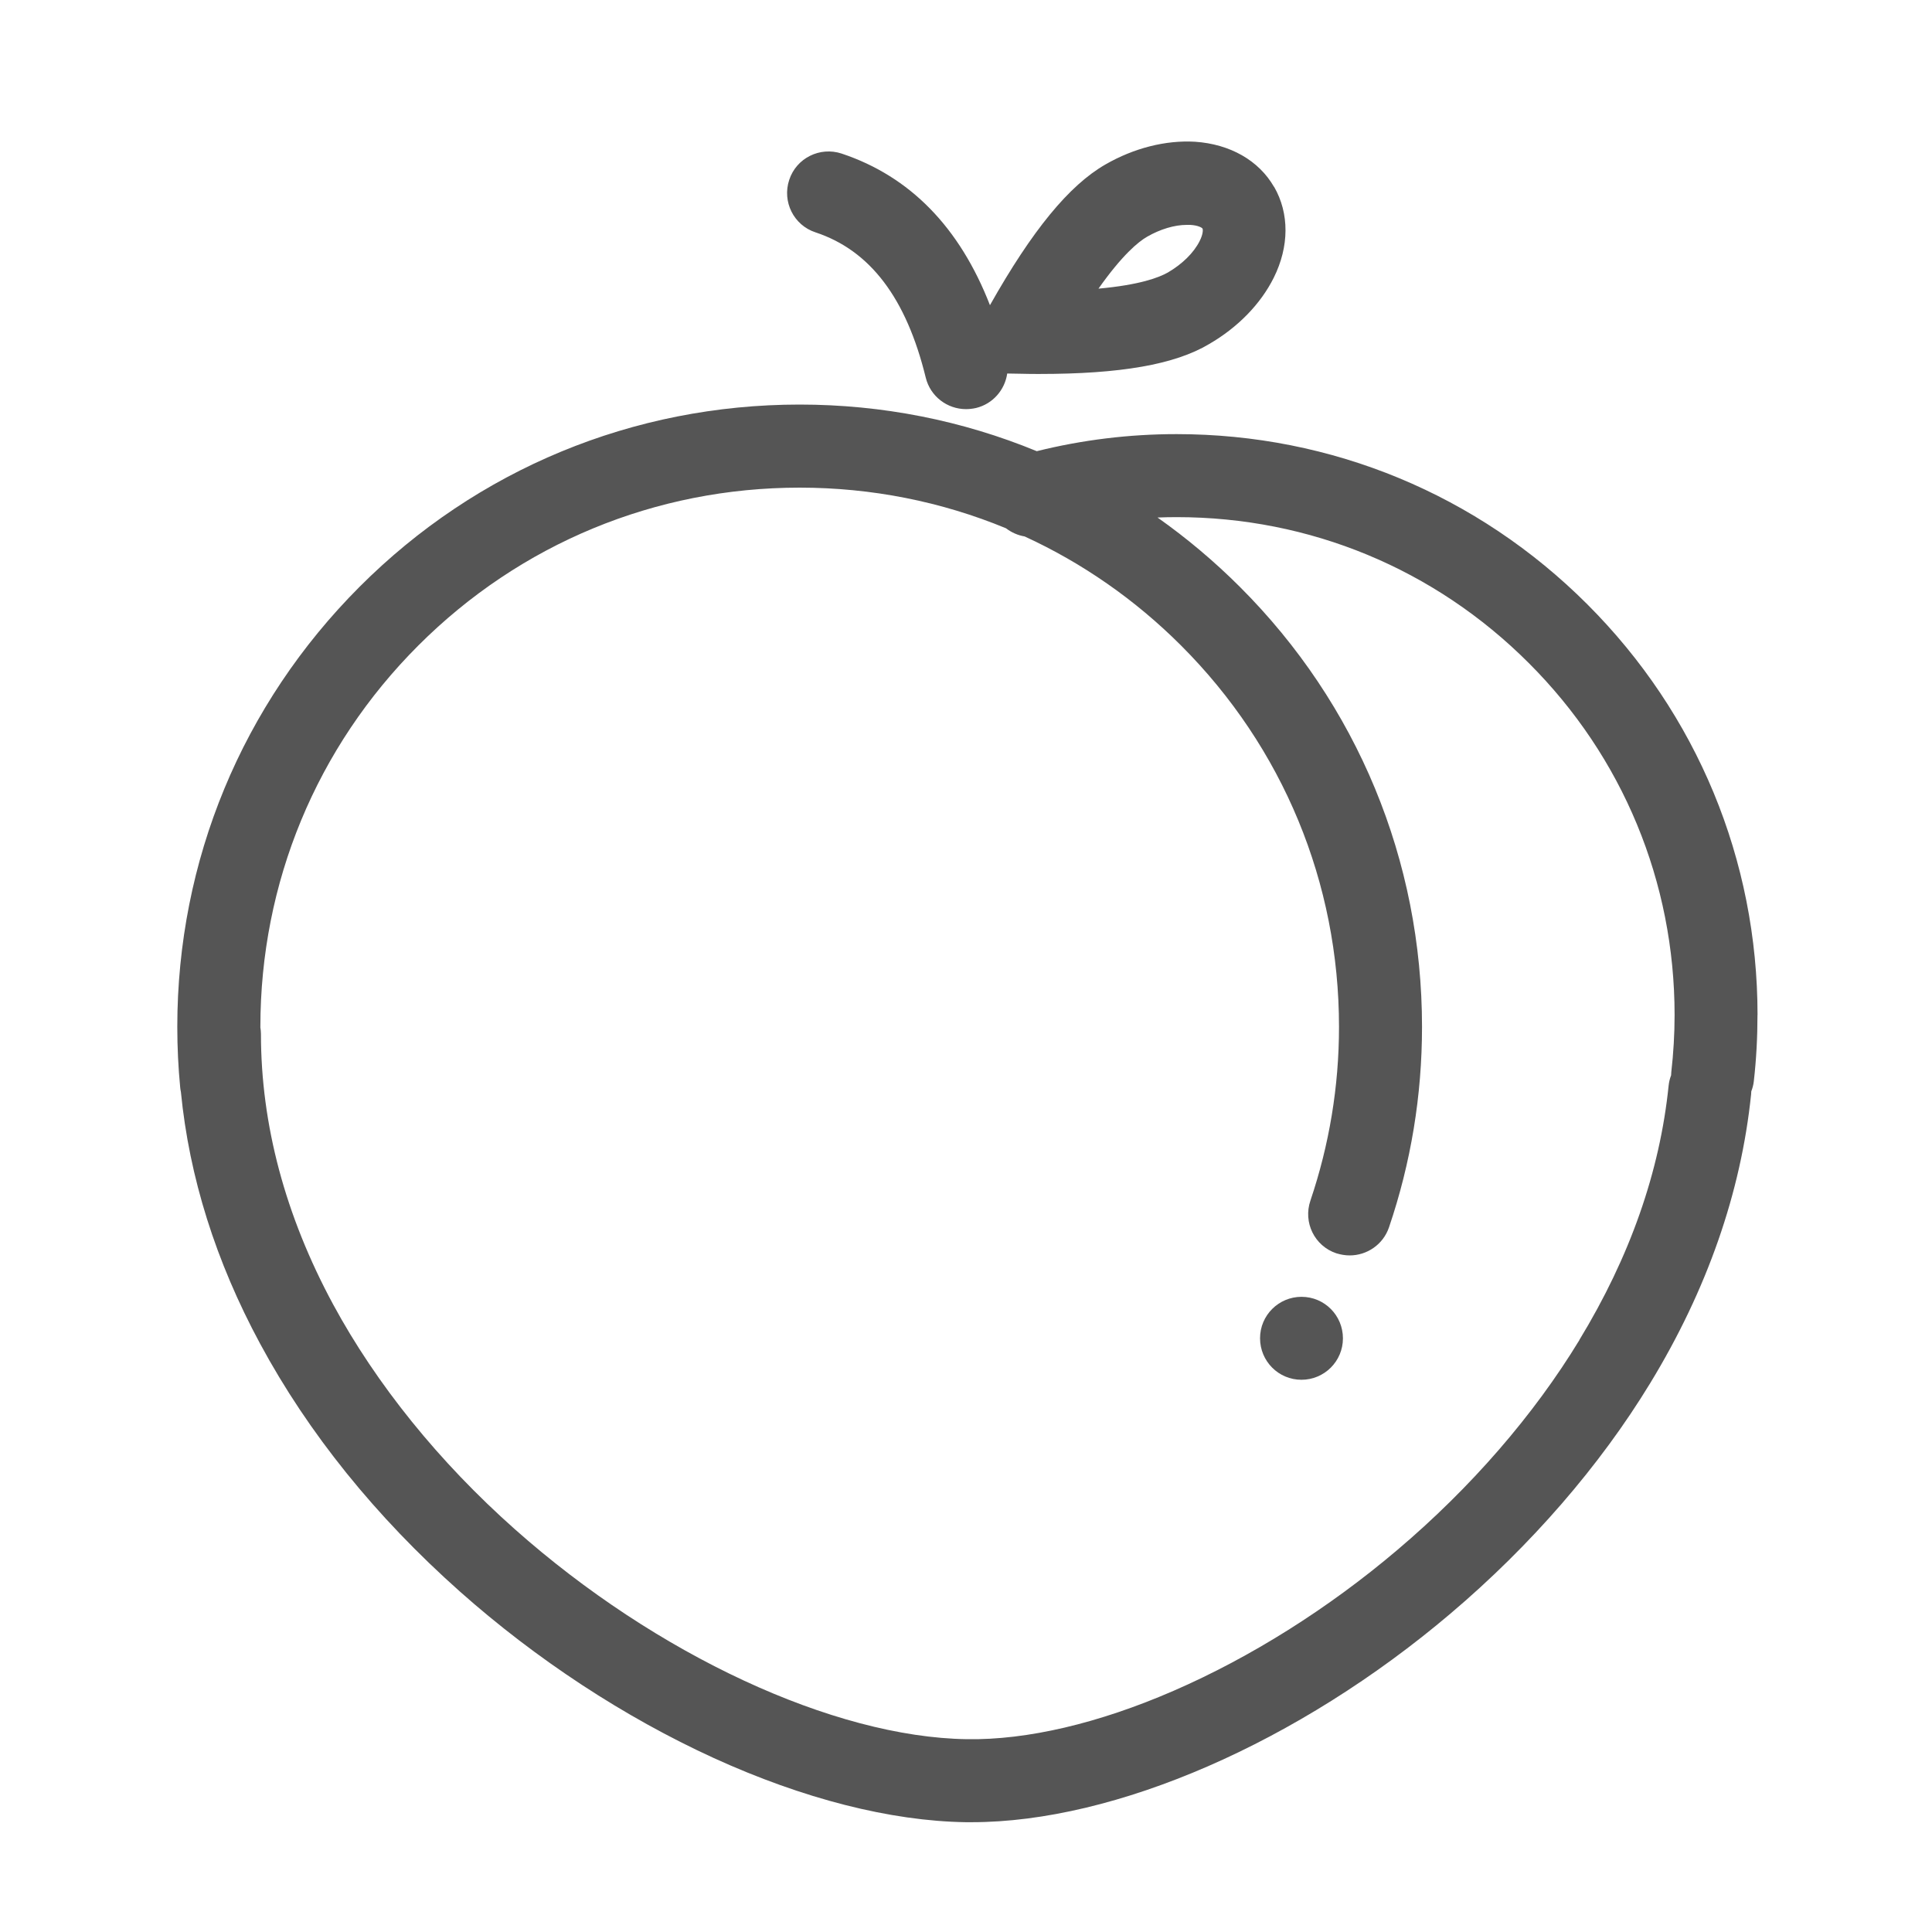 <?xml version="1.0" encoding="UTF-8"?>
<svg id="Layer_1" data-name="Layer 1" xmlns="http://www.w3.org/2000/svg" viewBox="0 0 300 300">
  <path fill="#555" d="M197.83,29.02c-2.36-4.11-6.83-6.64-12.26-7.01-4.53-.27-9.48.97-13.92,3.53-5.63,3.23-11.35,10.19-17.93,21.85-4.7-12.1-12.41-20-23.02-23.54-3.38-1.12-7.04.69-8.15,4.08-1.12,3.38.69,7.04,4.08,8.15,8.49,2.81,14.1,10.21,17.12,22.56.72,2.93,3.35,4.89,6.25,4.89.51,0,1.03-.06,1.57-.18,2.62-.64,4.47-2.83,4.83-5.35l2.3.04c.94.03,1.81.03,2.69.03,12.56,0,21.02-1.45,26.37-4.65,4.44-2.57,8-6.22,10.03-10.3,2.42-4.86,2.42-10,.06-14.1ZM186.27,37.45c-.91,1.81-2.69,3.56-4.92,4.86-1.39.79-4.38,1.93-10.78,2.51,3.71-5.25,6.19-7.28,7.55-8.06,2.05-1.18,4.26-1.84,6.16-1.84h.51c1.27.06,1.87.45,1.93.57.09.12.12.85-.45,1.96Z"/>
  <path fill="#555" d="M272.91,157.62c0-24.1-9.39-46.75-26.43-63.78-17.03-17.03-39.68-26.43-63.78-26.43-7.35,0-14.63.89-21.71,2.65-11.52-4.75-23.98-7.24-36.82-7.24-25.82,0-50.1,10.03-68.34,28.3-18.24,18.27-28.3,42.52-28.3,68.34,0,3.14.15,6.28.45,9.39.02.24.06.48.11.71,1.29,13.21,5.41,26.32,12.3,39.09,7.49,13.89,17.94,26.85,31.02,38.48,11.9,10.57,25.55,19.51,39.41,25.85,13.89,6.34,27.45,9.79,39.14,9.97h.91c22.32,0,50.74-12.35,74.38-32.41,12.44-10.54,23.16-22.89,30.99-35.76,8.85-14.53,14.1-29.63,15.67-44.85.02-.16.02-.31.03-.47.19-.49.33-1.01.39-1.56.39-3.41.57-6.86.57-10.3ZM245.25,208.08c-7.1,11.69-16.88,22.95-28.3,32.62-10.72,9.09-22.74,16.64-34.7,21.84-11.66,5.07-22.77,7.67-32.1,7.52-20.72-.3-48.26-13.11-70.19-32.59-11.78-10.45-21.53-22.53-28.24-34.94-7.43-13.77-11.2-27.91-11.2-41.98,0-.35-.04-.69-.09-1.02,0-.02,0-.04,0-.07,0-22.38,8.7-43.4,24.52-59.22,15.83-15.83,36.84-24.52,59.22-24.52,11.18,0,22.02,2.17,32.04,6.31.84.65,1.84,1.09,2.9,1.27,8.92,4.1,17.14,9.79,24.29,16.94,15.83,15.83,24.52,36.85,24.52,59.22,0,9.24-1.51,18.3-4.44,26.97-1.15,3.38.63,7.04,4.02,8.18.69.21,1.39.33,2.08.33,2.69,0,5.19-1.69,6.1-4.35,3.41-10.03,5.13-20.48,5.13-31.14,0-25.82-10.03-50.1-28.3-68.34-3.99-3.98-8.26-7.57-12.77-10.75.99-.04,1.99-.06,2.98-.06,20.66,0,40.05,8.03,54.66,22.65,14.62,14.59,22.65,34.01,22.65,54.66,0,2.96-.18,5.95-.51,8.85-.02.17-.03.34-.03.51-.2.51-.33,1.06-.39,1.63-1.36,13.32-6.01,26.58-13.86,39.47Z"/>
  <path fill="#555" d="M202.1,201.37c-3.55,0-6.44,2.87-6.44,6.43h0c0,3.57,2.87,6.45,6.43,6.45,3.55,0,6.44-2.87,6.44-6.43h0c0-3.57-2.87-6.45-6.43-6.45Z"/>
</svg>